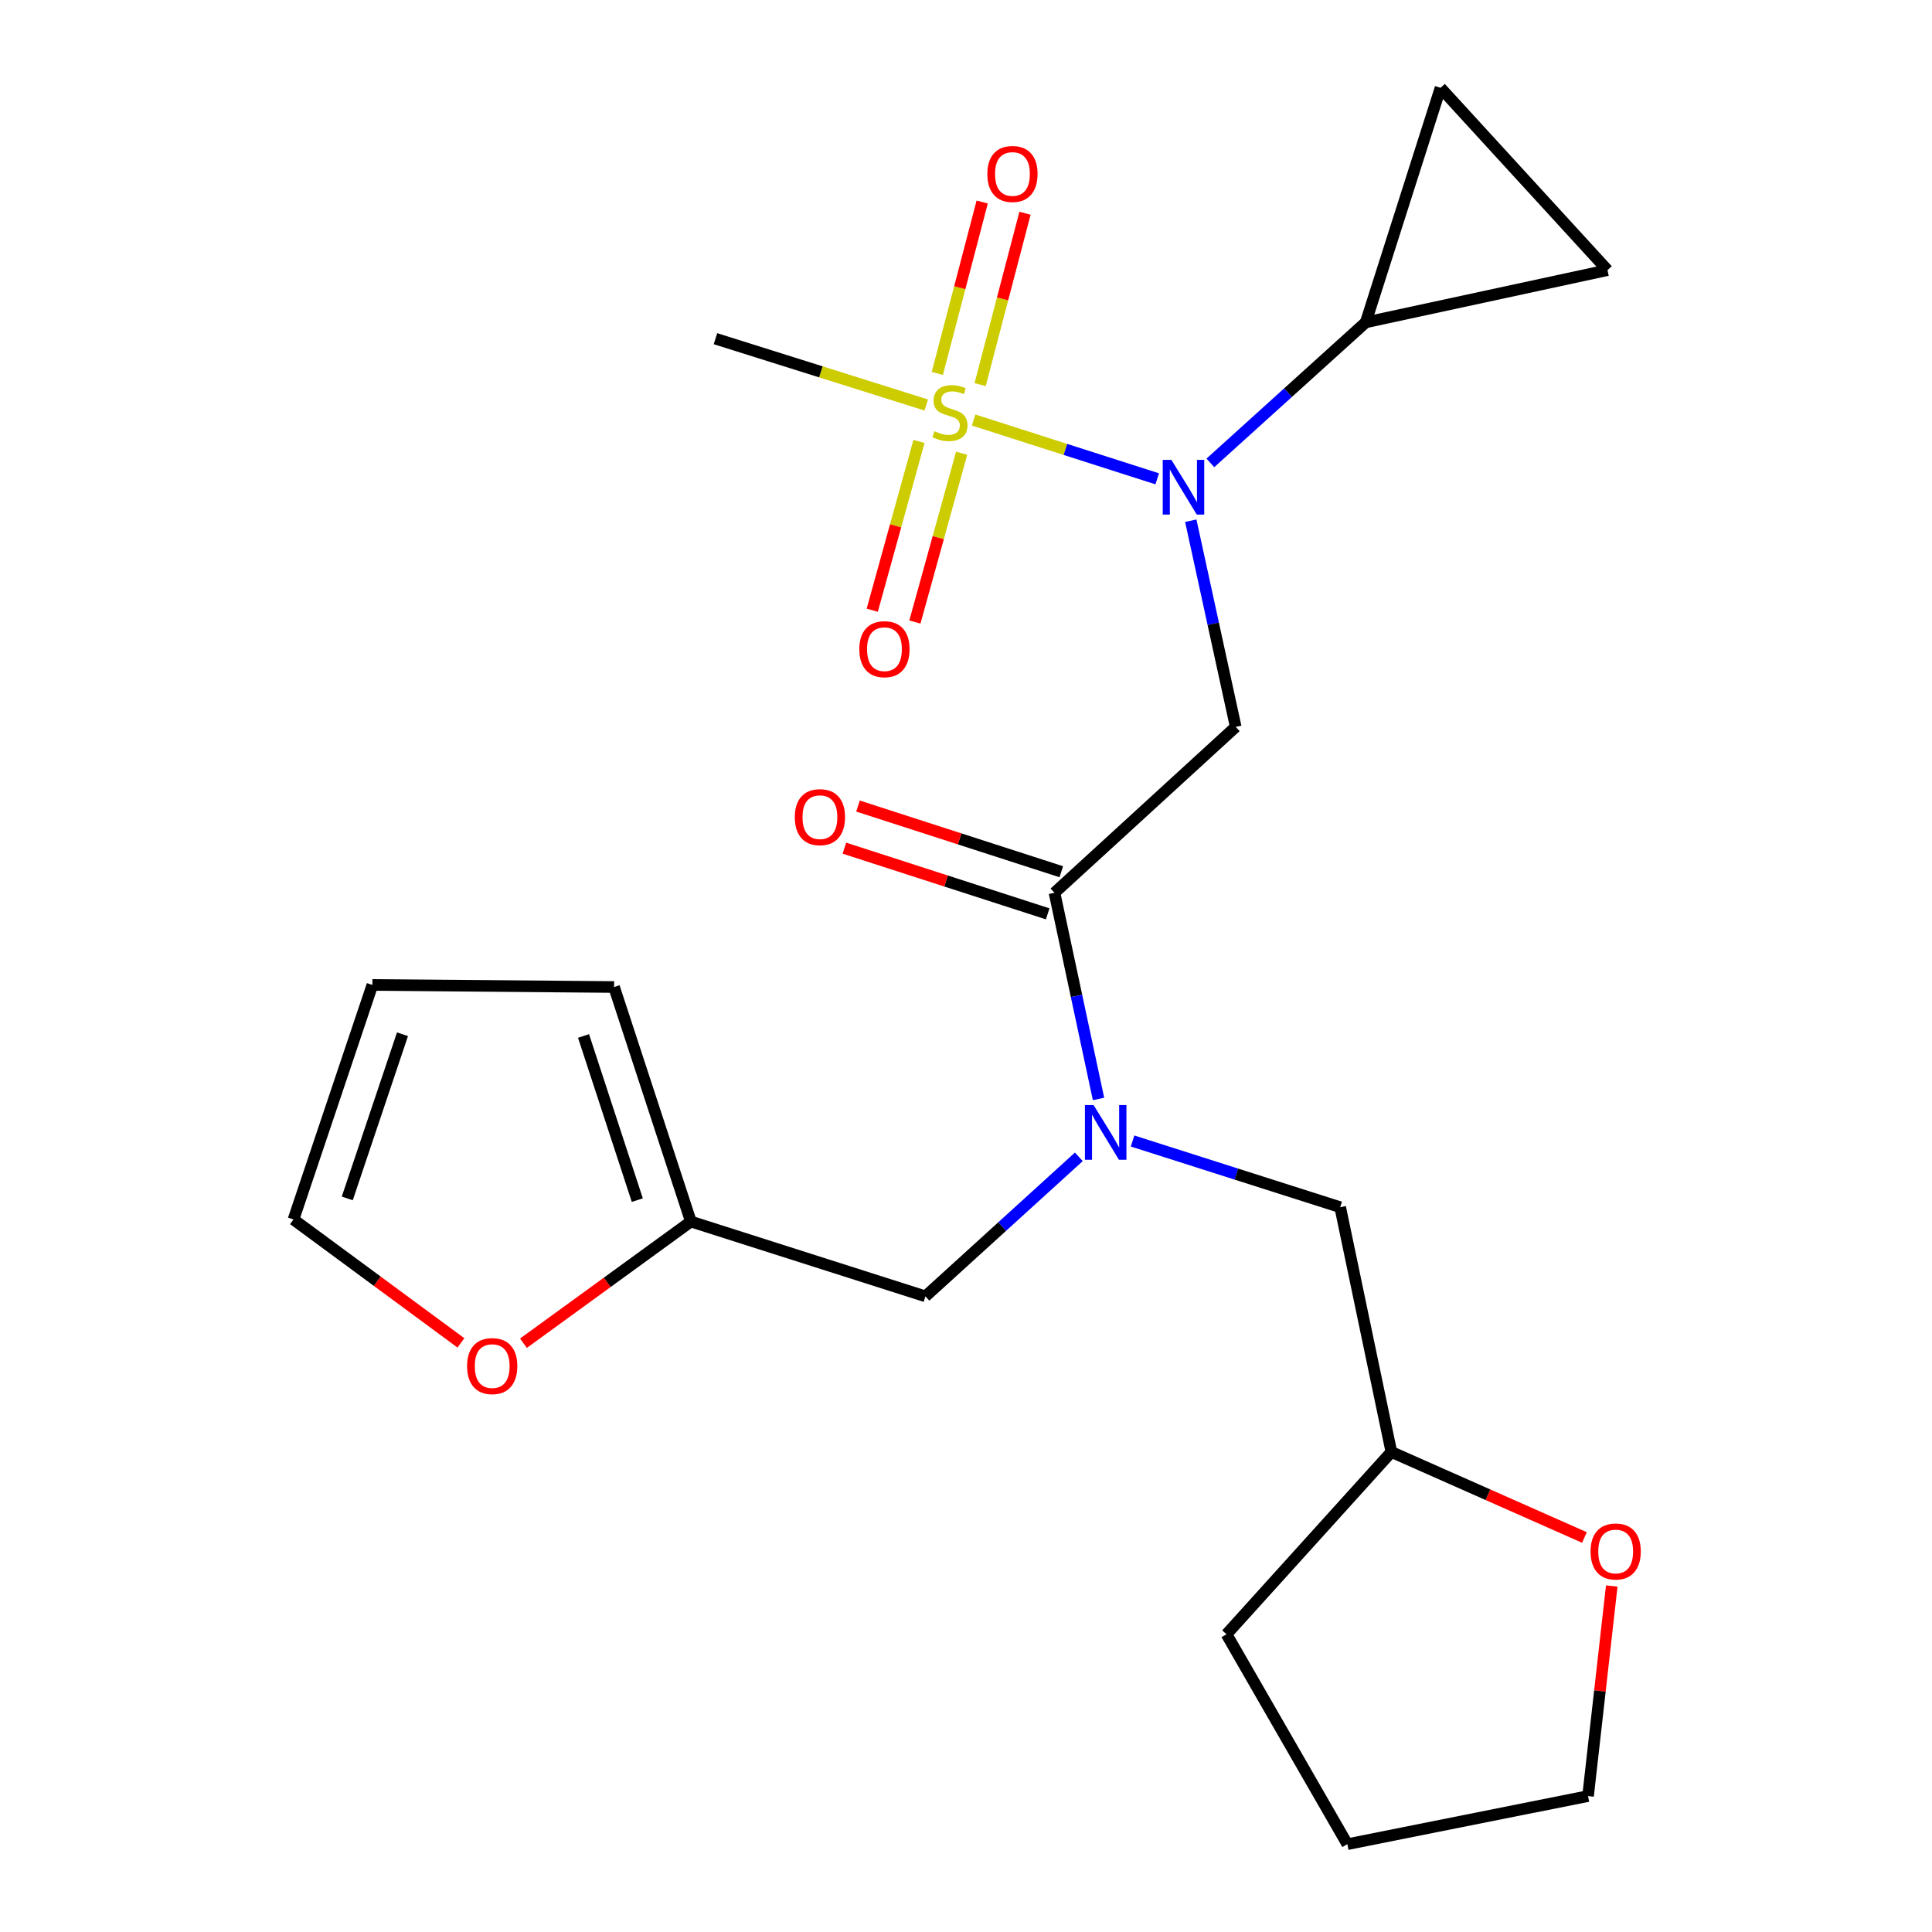 <?xml version='1.0' encoding='iso-8859-1'?>
<svg version='1.1' baseProfile='full'
              xmlns='http://www.w3.org/2000/svg'
                      xmlns:rdkit='http://www.rdkit.org/xml'
                      xmlns:xlink='http://www.w3.org/1999/xlink'
                  xml:space='preserve'
width='1000px' height='1000px' viewBox='0 0 1000 1000'>
<!-- END OF HEADER -->
<rect style='opacity:1.0;fill:#FFFFFF;stroke:none' width='1000' height='1000' x='0' y='0'> </rect>
<path class='bond-0' d='M 503.952,217.412 L 551.463,232.623' style='fill:none;fill-rule:evenodd;stroke:#CCCC00;stroke-width:6px;stroke-linecap:butt;stroke-linejoin:miter;stroke-opacity:1' />
<path class='bond-0' d='M 551.463,232.623 L 598.975,247.833' style='fill:none;fill-rule:evenodd;stroke:#0000FF;stroke-width:6px;stroke-linecap:butt;stroke-linejoin:miter;stroke-opacity:1' />
<path class='bond-8' d='M 507.31,199.078 L 518.924,154.724' style='fill:none;fill-rule:evenodd;stroke:#CCCC00;stroke-width:6px;stroke-linecap:butt;stroke-linejoin:miter;stroke-opacity:1' />
<path class='bond-8' d='M 518.924,154.724 L 530.538,110.369' style='fill:none;fill-rule:evenodd;stroke:#FF0000;stroke-width:6px;stroke-linecap:butt;stroke-linejoin:miter;stroke-opacity:1' />
<path class='bond-8' d='M 485.154,193.277 L 496.768,148.922' style='fill:none;fill-rule:evenodd;stroke:#CCCC00;stroke-width:6px;stroke-linecap:butt;stroke-linejoin:miter;stroke-opacity:1' />
<path class='bond-8' d='M 496.768,148.922 L 508.382,104.568' style='fill:none;fill-rule:evenodd;stroke:#FF0000;stroke-width:6px;stroke-linecap:butt;stroke-linejoin:miter;stroke-opacity:1' />
<path class='bond-9' d='M 475.662,228.49 L 463.565,272.17' style='fill:none;fill-rule:evenodd;stroke:#CCCC00;stroke-width:6px;stroke-linecap:butt;stroke-linejoin:miter;stroke-opacity:1' />
<path class='bond-9' d='M 463.565,272.17 L 451.468,315.85' style='fill:none;fill-rule:evenodd;stroke:#FF0000;stroke-width:6px;stroke-linecap:butt;stroke-linejoin:miter;stroke-opacity:1' />
<path class='bond-9' d='M 497.735,234.603 L 485.638,278.283' style='fill:none;fill-rule:evenodd;stroke:#CCCC00;stroke-width:6px;stroke-linecap:butt;stroke-linejoin:miter;stroke-opacity:1' />
<path class='bond-9' d='M 485.638,278.283 L 473.541,321.963' style='fill:none;fill-rule:evenodd;stroke:#FF0000;stroke-width:6px;stroke-linecap:butt;stroke-linejoin:miter;stroke-opacity:1' />
<path class='bond-18' d='M 479.438,209.633 L 424.88,192.469' style='fill:none;fill-rule:evenodd;stroke:#CCCC00;stroke-width:6px;stroke-linecap:butt;stroke-linejoin:miter;stroke-opacity:1' />
<path class='bond-18' d='M 424.88,192.469 L 370.323,175.305' style='fill:none;fill-rule:evenodd;stroke:#000000;stroke-width:6px;stroke-linecap:butt;stroke-linejoin:miter;stroke-opacity:1' />
<path class='bond-1' d='M 616.344,269.518 L 627.974,322.875' style='fill:none;fill-rule:evenodd;stroke:#0000FF;stroke-width:6px;stroke-linecap:butt;stroke-linejoin:miter;stroke-opacity:1' />
<path class='bond-1' d='M 627.974,322.875 L 639.604,376.232' style='fill:none;fill-rule:evenodd;stroke:#000000;stroke-width:6px;stroke-linecap:butt;stroke-linejoin:miter;stroke-opacity:1' />
<path class='bond-4' d='M 626.486,239.593 L 666.701,203.218' style='fill:none;fill-rule:evenodd;stroke:#0000FF;stroke-width:6px;stroke-linecap:butt;stroke-linejoin:miter;stroke-opacity:1' />
<path class='bond-4' d='M 666.701,203.218 L 706.915,166.843' style='fill:none;fill-rule:evenodd;stroke:#000000;stroke-width:6px;stroke-linecap:butt;stroke-linejoin:miter;stroke-opacity:1' />
<path class='bond-2' d='M 639.604,376.232 L 545.802,462.107' style='fill:none;fill-rule:evenodd;stroke:#000000;stroke-width:6px;stroke-linecap:butt;stroke-linejoin:miter;stroke-opacity:1' />
<path class='bond-3' d='M 545.802,462.107 L 557.197,515.46' style='fill:none;fill-rule:evenodd;stroke:#000000;stroke-width:6px;stroke-linecap:butt;stroke-linejoin:miter;stroke-opacity:1' />
<path class='bond-3' d='M 557.197,515.46 L 568.592,568.812' style='fill:none;fill-rule:evenodd;stroke:#0000FF;stroke-width:6px;stroke-linecap:butt;stroke-linejoin:miter;stroke-opacity:1' />
<path class='bond-13' d='M 549.323,451.21 L 496.711,434.211' style='fill:none;fill-rule:evenodd;stroke:#000000;stroke-width:6px;stroke-linecap:butt;stroke-linejoin:miter;stroke-opacity:1' />
<path class='bond-13' d='M 496.711,434.211 L 444.099,417.213' style='fill:none;fill-rule:evenodd;stroke:#FF0000;stroke-width:6px;stroke-linecap:butt;stroke-linejoin:miter;stroke-opacity:1' />
<path class='bond-13' d='M 542.281,473.005 L 489.669,456.006' style='fill:none;fill-rule:evenodd;stroke:#000000;stroke-width:6px;stroke-linecap:butt;stroke-linejoin:miter;stroke-opacity:1' />
<path class='bond-13' d='M 489.669,456.006 L 437.057,439.007' style='fill:none;fill-rule:evenodd;stroke:#FF0000;stroke-width:6px;stroke-linecap:butt;stroke-linejoin:miter;stroke-opacity:1' />
<path class='bond-10' d='M 558.401,598.777 L 518.701,634.882' style='fill:none;fill-rule:evenodd;stroke:#0000FF;stroke-width:6px;stroke-linecap:butt;stroke-linejoin:miter;stroke-opacity:1' />
<path class='bond-10' d='M 518.701,634.882 L 479,670.987' style='fill:none;fill-rule:evenodd;stroke:#000000;stroke-width:6px;stroke-linecap:butt;stroke-linejoin:miter;stroke-opacity:1' />
<path class='bond-12' d='M 586.219,590.583 L 639.951,607.716' style='fill:none;fill-rule:evenodd;stroke:#0000FF;stroke-width:6px;stroke-linecap:butt;stroke-linejoin:miter;stroke-opacity:1' />
<path class='bond-12' d='M 639.951,607.716 L 693.682,624.85' style='fill:none;fill-rule:evenodd;stroke:#000000;stroke-width:6px;stroke-linecap:butt;stroke-linejoin:miter;stroke-opacity:1' />
<path class='bond-5' d='M 706.915,166.843 L 745.622,45.455' style='fill:none;fill-rule:evenodd;stroke:#000000;stroke-width:6px;stroke-linecap:butt;stroke-linejoin:miter;stroke-opacity:1' />
<path class='bond-6' d='M 706.915,166.843 L 832.032,139.817' style='fill:none;fill-rule:evenodd;stroke:#000000;stroke-width:6px;stroke-linecap:butt;stroke-linejoin:miter;stroke-opacity:1' />
<path class='bond-23' d='M 745.622,45.455 L 832.032,139.817' style='fill:none;fill-rule:evenodd;stroke:#000000;stroke-width:6px;stroke-linecap:butt;stroke-linejoin:miter;stroke-opacity:1' />
<path class='bond-7' d='M 357.599,632.268 L 479,670.987' style='fill:none;fill-rule:evenodd;stroke:#000000;stroke-width:6px;stroke-linecap:butt;stroke-linejoin:miter;stroke-opacity:1' />
<path class='bond-11' d='M 357.599,632.268 L 314.27,663.759' style='fill:none;fill-rule:evenodd;stroke:#000000;stroke-width:6px;stroke-linecap:butt;stroke-linejoin:miter;stroke-opacity:1' />
<path class='bond-11' d='M 314.27,663.759 L 270.94,695.251' style='fill:none;fill-rule:evenodd;stroke:#FF0000;stroke-width:6px;stroke-linecap:butt;stroke-linejoin:miter;stroke-opacity:1' />
<path class='bond-14' d='M 357.599,632.268 L 317.836,510.879' style='fill:none;fill-rule:evenodd;stroke:#000000;stroke-width:6px;stroke-linecap:butt;stroke-linejoin:miter;stroke-opacity:1' />
<path class='bond-14' d='M 329.869,621.189 L 302.035,536.217' style='fill:none;fill-rule:evenodd;stroke:#000000;stroke-width:6px;stroke-linecap:butt;stroke-linejoin:miter;stroke-opacity:1' />
<path class='bond-15' d='M 238.568,695.073 L 195.24,663.136' style='fill:none;fill-rule:evenodd;stroke:#FF0000;stroke-width:6px;stroke-linecap:butt;stroke-linejoin:miter;stroke-opacity:1' />
<path class='bond-15' d='M 195.24,663.136 L 151.913,631.199' style='fill:none;fill-rule:evenodd;stroke:#000000;stroke-width:6px;stroke-linecap:butt;stroke-linejoin:miter;stroke-opacity:1' />
<path class='bond-19' d='M 693.682,624.85 L 720.174,751.531' style='fill:none;fill-rule:evenodd;stroke:#000000;stroke-width:6px;stroke-linecap:butt;stroke-linejoin:miter;stroke-opacity:1' />
<path class='bond-16' d='M 317.836,510.879 L 192.744,509.81' style='fill:none;fill-rule:evenodd;stroke:#000000;stroke-width:6px;stroke-linecap:butt;stroke-linejoin:miter;stroke-opacity:1' />
<path class='bond-25' d='M 151.913,631.199 L 192.744,509.81' style='fill:none;fill-rule:evenodd;stroke:#000000;stroke-width:6px;stroke-linecap:butt;stroke-linejoin:miter;stroke-opacity:1' />
<path class='bond-25' d='M 179.746,620.293 L 208.328,535.321' style='fill:none;fill-rule:evenodd;stroke:#000000;stroke-width:6px;stroke-linecap:butt;stroke-linejoin:miter;stroke-opacity:1' />
<path class='bond-17' d='M 820.095,795.797 L 770.134,773.664' style='fill:none;fill-rule:evenodd;stroke:#FF0000;stroke-width:6px;stroke-linecap:butt;stroke-linejoin:miter;stroke-opacity:1' />
<path class='bond-17' d='M 770.134,773.664 L 720.174,751.531' style='fill:none;fill-rule:evenodd;stroke:#000000;stroke-width:6px;stroke-linecap:butt;stroke-linejoin:miter;stroke-opacity:1' />
<path class='bond-20' d='M 834.243,820.91 L 828.105,875.277' style='fill:none;fill-rule:evenodd;stroke:#FF0000;stroke-width:6px;stroke-linecap:butt;stroke-linejoin:miter;stroke-opacity:1' />
<path class='bond-20' d='M 828.105,875.277 L 821.967,929.644' style='fill:none;fill-rule:evenodd;stroke:#000000;stroke-width:6px;stroke-linecap:butt;stroke-linejoin:miter;stroke-opacity:1' />
<path class='bond-21' d='M 720.174,751.531 L 634.846,845.894' style='fill:none;fill-rule:evenodd;stroke:#000000;stroke-width:6px;stroke-linecap:butt;stroke-linejoin:miter;stroke-opacity:1' />
<path class='bond-24' d='M 821.967,929.644 L 697.385,954.545' style='fill:none;fill-rule:evenodd;stroke:#000000;stroke-width:6px;stroke-linecap:butt;stroke-linejoin:miter;stroke-opacity:1' />
<path class='bond-22' d='M 634.846,845.894 L 697.385,954.545' style='fill:none;fill-rule:evenodd;stroke:#000000;stroke-width:6px;stroke-linecap:butt;stroke-linejoin:miter;stroke-opacity:1' />
<path  class='atom-0' d='M 483.699 223.21
Q 484.019 223.33, 485.339 223.89
Q 486.659 224.45, 488.099 224.81
Q 489.579 225.13, 491.019 225.13
Q 493.699 225.13, 495.259 223.85
Q 496.819 222.53, 496.819 220.25
Q 496.819 218.69, 496.019 217.73
Q 495.259 216.77, 494.059 216.25
Q 492.859 215.73, 490.859 215.13
Q 488.339 214.37, 486.819 213.65
Q 485.339 212.93, 484.259 211.41
Q 483.219 209.89, 483.219 207.33
Q 483.219 203.77, 485.619 201.57
Q 488.059 199.37, 492.859 199.37
Q 496.139 199.37, 499.859 200.93
L 498.939 204.01
Q 495.539 202.61, 492.979 202.61
Q 490.219 202.61, 488.699 203.77
Q 487.179 204.89, 487.219 206.85
Q 487.219 208.37, 487.979 209.29
Q 488.779 210.21, 489.899 210.73
Q 491.059 211.25, 492.979 211.85
Q 495.539 212.65, 497.059 213.45
Q 498.579 214.25, 499.659 215.89
Q 500.779 217.49, 500.779 220.25
Q 500.779 224.17, 498.139 226.29
Q 495.539 228.37, 491.179 228.37
Q 488.659 228.37, 486.739 227.81
Q 484.859 227.29, 482.619 226.37
L 483.699 223.21
' fill='#CCCC00'/>
<path  class='atom-1' d='M 606.306 238.024
L 615.586 253.024
Q 616.506 254.504, 617.986 257.184
Q 619.466 259.864, 619.546 260.024
L 619.546 238.024
L 623.306 238.024
L 623.306 266.344
L 619.426 266.344
L 609.466 249.944
Q 608.306 248.024, 607.066 245.824
Q 605.866 243.624, 605.506 242.944
L 605.506 266.344
L 601.826 266.344
L 601.826 238.024
L 606.306 238.024
' fill='#0000FF'/>
<path  class='atom-4' d='M 566.034 571.983
L 575.314 586.983
Q 576.234 588.463, 577.714 591.143
Q 579.194 593.823, 579.274 593.983
L 579.274 571.983
L 583.034 571.983
L 583.034 600.303
L 579.154 600.303
L 569.194 583.903
Q 568.034 581.983, 566.794 579.783
Q 565.594 577.583, 565.234 576.903
L 565.234 600.303
L 561.554 600.303
L 561.554 571.983
L 566.034 571.983
' fill='#0000FF'/>
<path  class='atom-9' d='M 511.044 90.044
Q 511.044 83.244, 514.404 79.444
Q 517.764 75.644, 524.044 75.644
Q 530.324 75.644, 533.684 79.444
Q 537.044 83.244, 537.044 90.044
Q 537.044 96.924, 533.644 100.844
Q 530.244 104.724, 524.044 104.724
Q 517.804 104.724, 514.404 100.844
Q 511.044 96.964, 511.044 90.044
M 524.044 101.524
Q 528.364 101.524, 530.684 98.644
Q 533.044 95.724, 533.044 90.044
Q 533.044 84.484, 530.684 81.684
Q 528.364 78.844, 524.044 78.844
Q 519.724 78.844, 517.364 81.644
Q 515.044 84.444, 515.044 90.044
Q 515.044 95.764, 517.364 98.644
Q 519.724 101.524, 524.044 101.524
' fill='#FF0000'/>
<path  class='atom-10' d='M 444.789 336.015
Q 444.789 329.215, 448.149 325.415
Q 451.509 321.615, 457.789 321.615
Q 464.069 321.615, 467.429 325.415
Q 470.789 329.215, 470.789 336.015
Q 470.789 342.895, 467.389 346.815
Q 463.989 350.695, 457.789 350.695
Q 451.549 350.695, 448.149 346.815
Q 444.789 342.935, 444.789 336.015
M 457.789 347.495
Q 462.109 347.495, 464.429 344.615
Q 466.789 341.695, 466.789 336.015
Q 466.789 330.455, 464.429 327.655
Q 462.109 324.815, 457.789 324.815
Q 453.469 324.815, 451.109 327.615
Q 448.789 330.415, 448.789 336.015
Q 448.789 341.735, 451.109 344.615
Q 453.469 347.495, 457.789 347.495
' fill='#FF0000'/>
<path  class='atom-12' d='M 241.762 707.089
Q 241.762 700.289, 245.122 696.489
Q 248.482 692.689, 254.762 692.689
Q 261.042 692.689, 264.402 696.489
Q 267.762 700.289, 267.762 707.089
Q 267.762 713.969, 264.362 717.889
Q 260.962 721.769, 254.762 721.769
Q 248.522 721.769, 245.122 717.889
Q 241.762 714.009, 241.762 707.089
M 254.762 718.569
Q 259.082 718.569, 261.402 715.689
Q 263.762 712.769, 263.762 707.089
Q 263.762 701.529, 261.402 698.729
Q 259.082 695.889, 254.762 695.889
Q 250.442 695.889, 248.082 698.689
Q 245.762 701.489, 245.762 707.089
Q 245.762 712.809, 248.082 715.689
Q 250.442 718.569, 254.762 718.569
' fill='#FF0000'/>
<path  class='atom-14' d='M 411.388 422.959
Q 411.388 416.159, 414.748 412.359
Q 418.108 408.559, 424.388 408.559
Q 430.668 408.559, 434.028 412.359
Q 437.388 416.159, 437.388 422.959
Q 437.388 429.839, 433.988 433.759
Q 430.588 437.639, 424.388 437.639
Q 418.148 437.639, 414.748 433.759
Q 411.388 429.879, 411.388 422.959
M 424.388 434.439
Q 428.708 434.439, 431.028 431.559
Q 433.388 428.639, 433.388 422.959
Q 433.388 417.399, 431.028 414.599
Q 428.708 411.759, 424.388 411.759
Q 420.068 411.759, 417.708 414.559
Q 415.388 417.359, 415.388 422.959
Q 415.388 428.679, 417.708 431.559
Q 420.068 434.439, 424.388 434.439
' fill='#FF0000'/>
<path  class='atom-18' d='M 823.269 803.042
Q 823.269 796.242, 826.629 792.442
Q 829.989 788.642, 836.269 788.642
Q 842.549 788.642, 845.909 792.442
Q 849.269 796.242, 849.269 803.042
Q 849.269 809.922, 845.869 813.842
Q 842.469 817.722, 836.269 817.722
Q 830.029 817.722, 826.629 813.842
Q 823.269 809.962, 823.269 803.042
M 836.269 814.522
Q 840.589 814.522, 842.909 811.642
Q 845.269 808.722, 845.269 803.042
Q 845.269 797.482, 842.909 794.682
Q 840.589 791.842, 836.269 791.842
Q 831.949 791.842, 829.589 794.642
Q 827.269 797.442, 827.269 803.042
Q 827.269 808.762, 829.589 811.642
Q 831.949 814.522, 836.269 814.522
' fill='#FF0000'/>
</svg>
